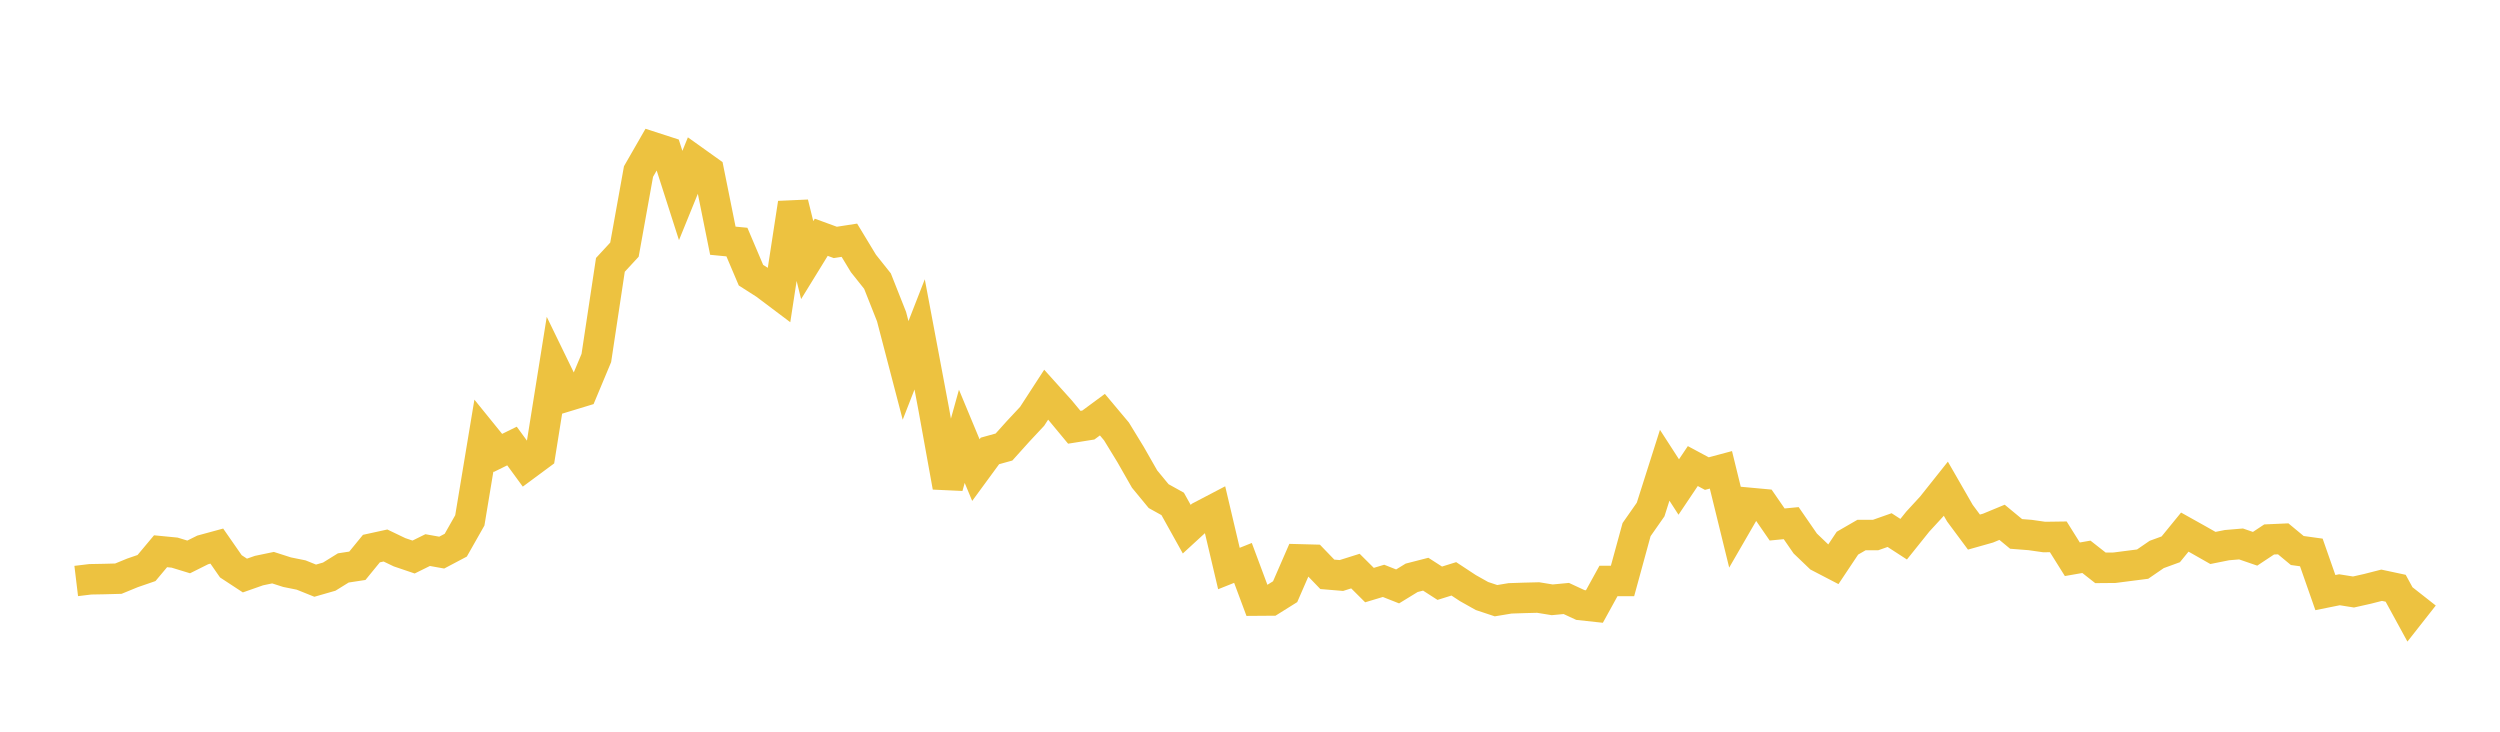<svg width="164" height="48" xmlns="http://www.w3.org/2000/svg" xmlns:xlink="http://www.w3.org/1999/xlink"><path fill="none" stroke="rgb(237,194,64)" stroke-width="2" d="M5,38.113L5.922,38.002L6.844,37.985L7.766,37.96L8.689,37.581L9.611,37.263L10.533,36.162L11.455,36.252L12.377,36.534L13.299,36.074L14.222,35.823L15.144,37.15L16.066,37.755L16.988,37.431L17.91,37.239L18.832,37.535L19.754,37.721L20.677,38.092L21.599,37.827L22.521,37.256L23.443,37.115L24.365,35.987L25.287,35.785L26.21,36.228L27.132,36.541L28.054,36.086L28.976,36.251L29.898,35.764L30.82,34.138L31.743,28.574L32.665,29.712L33.587,29.259L34.509,30.521L35.431,29.839L36.353,24.073L37.275,25.97L38.198,25.689L39.12,23.484L40.042,17.375L40.964,16.377L41.886,11.253L42.808,9.648L43.731,9.947L44.653,12.825L45.575,10.559L46.497,11.217L47.419,15.791L48.341,15.88L49.263,18.051L50.186,18.641L51.108,19.334L52.03,13.328L52.952,17.064L53.874,15.565L54.796,15.902L55.719,15.759L56.641,17.282L57.563,18.44L58.485,20.768L59.407,24.299L60.329,21.936L61.251,26.835L62.174,31.94L63.096,28.622L64.018,30.839L64.94,29.581L65.862,29.325L66.784,28.3L67.707,27.312L68.629,25.892L69.551,26.917L70.473,28.029L71.395,27.882L72.317,27.202L73.24,28.302L74.162,29.81L75.084,31.426L76.006,32.545L76.928,33.057L77.85,34.714L78.772,33.867L79.695,33.384L80.617,37.295L81.539,36.927L82.461,39.399L83.383,39.392L84.305,38.815L85.228,36.695L86.15,36.719L87.072,37.676L87.994,37.753L88.916,37.463L89.838,38.381L90.76,38.104L91.683,38.469L92.605,37.904L93.527,37.667L94.449,38.26L95.371,37.972L96.293,38.579L97.216,39.098L98.138,39.405L99.06,39.252L99.982,39.221L100.904,39.198L101.826,39.348L102.749,39.26L103.671,39.688L104.593,39.788L105.515,38.113L106.437,38.112L107.359,34.743L108.281,33.425L109.204,30.521L110.126,31.948L111.048,30.574L111.97,31.068L112.892,30.821L113.814,34.581L114.737,32.985L115.659,33.07L116.581,34.407L117.503,34.318L118.425,35.654L119.347,36.537L120.269,37.016L121.192,35.632L122.114,35.099L123.036,35.099L123.958,34.774L124.88,35.372L125.802,34.222L126.725,33.218L127.647,32.059L128.569,33.663L129.491,34.905L130.413,34.645L131.335,34.263L132.257,35.025L133.18,35.097L134.102,35.229L135.024,35.216L135.946,36.688L136.868,36.527L137.79,37.251L138.713,37.243L139.635,37.124L140.557,37.006L141.479,36.373L142.401,36.036L143.323,34.906L144.246,35.422L145.168,35.946L146.09,35.761L147.012,35.683L147.934,36L148.856,35.389L149.778,35.348L150.701,36.113L151.623,36.241L152.545,38.875L153.467,38.688L154.389,38.835L155.311,38.628L156.234,38.392L157.156,38.589L158.078,40.278L159,39.105"></path></svg>